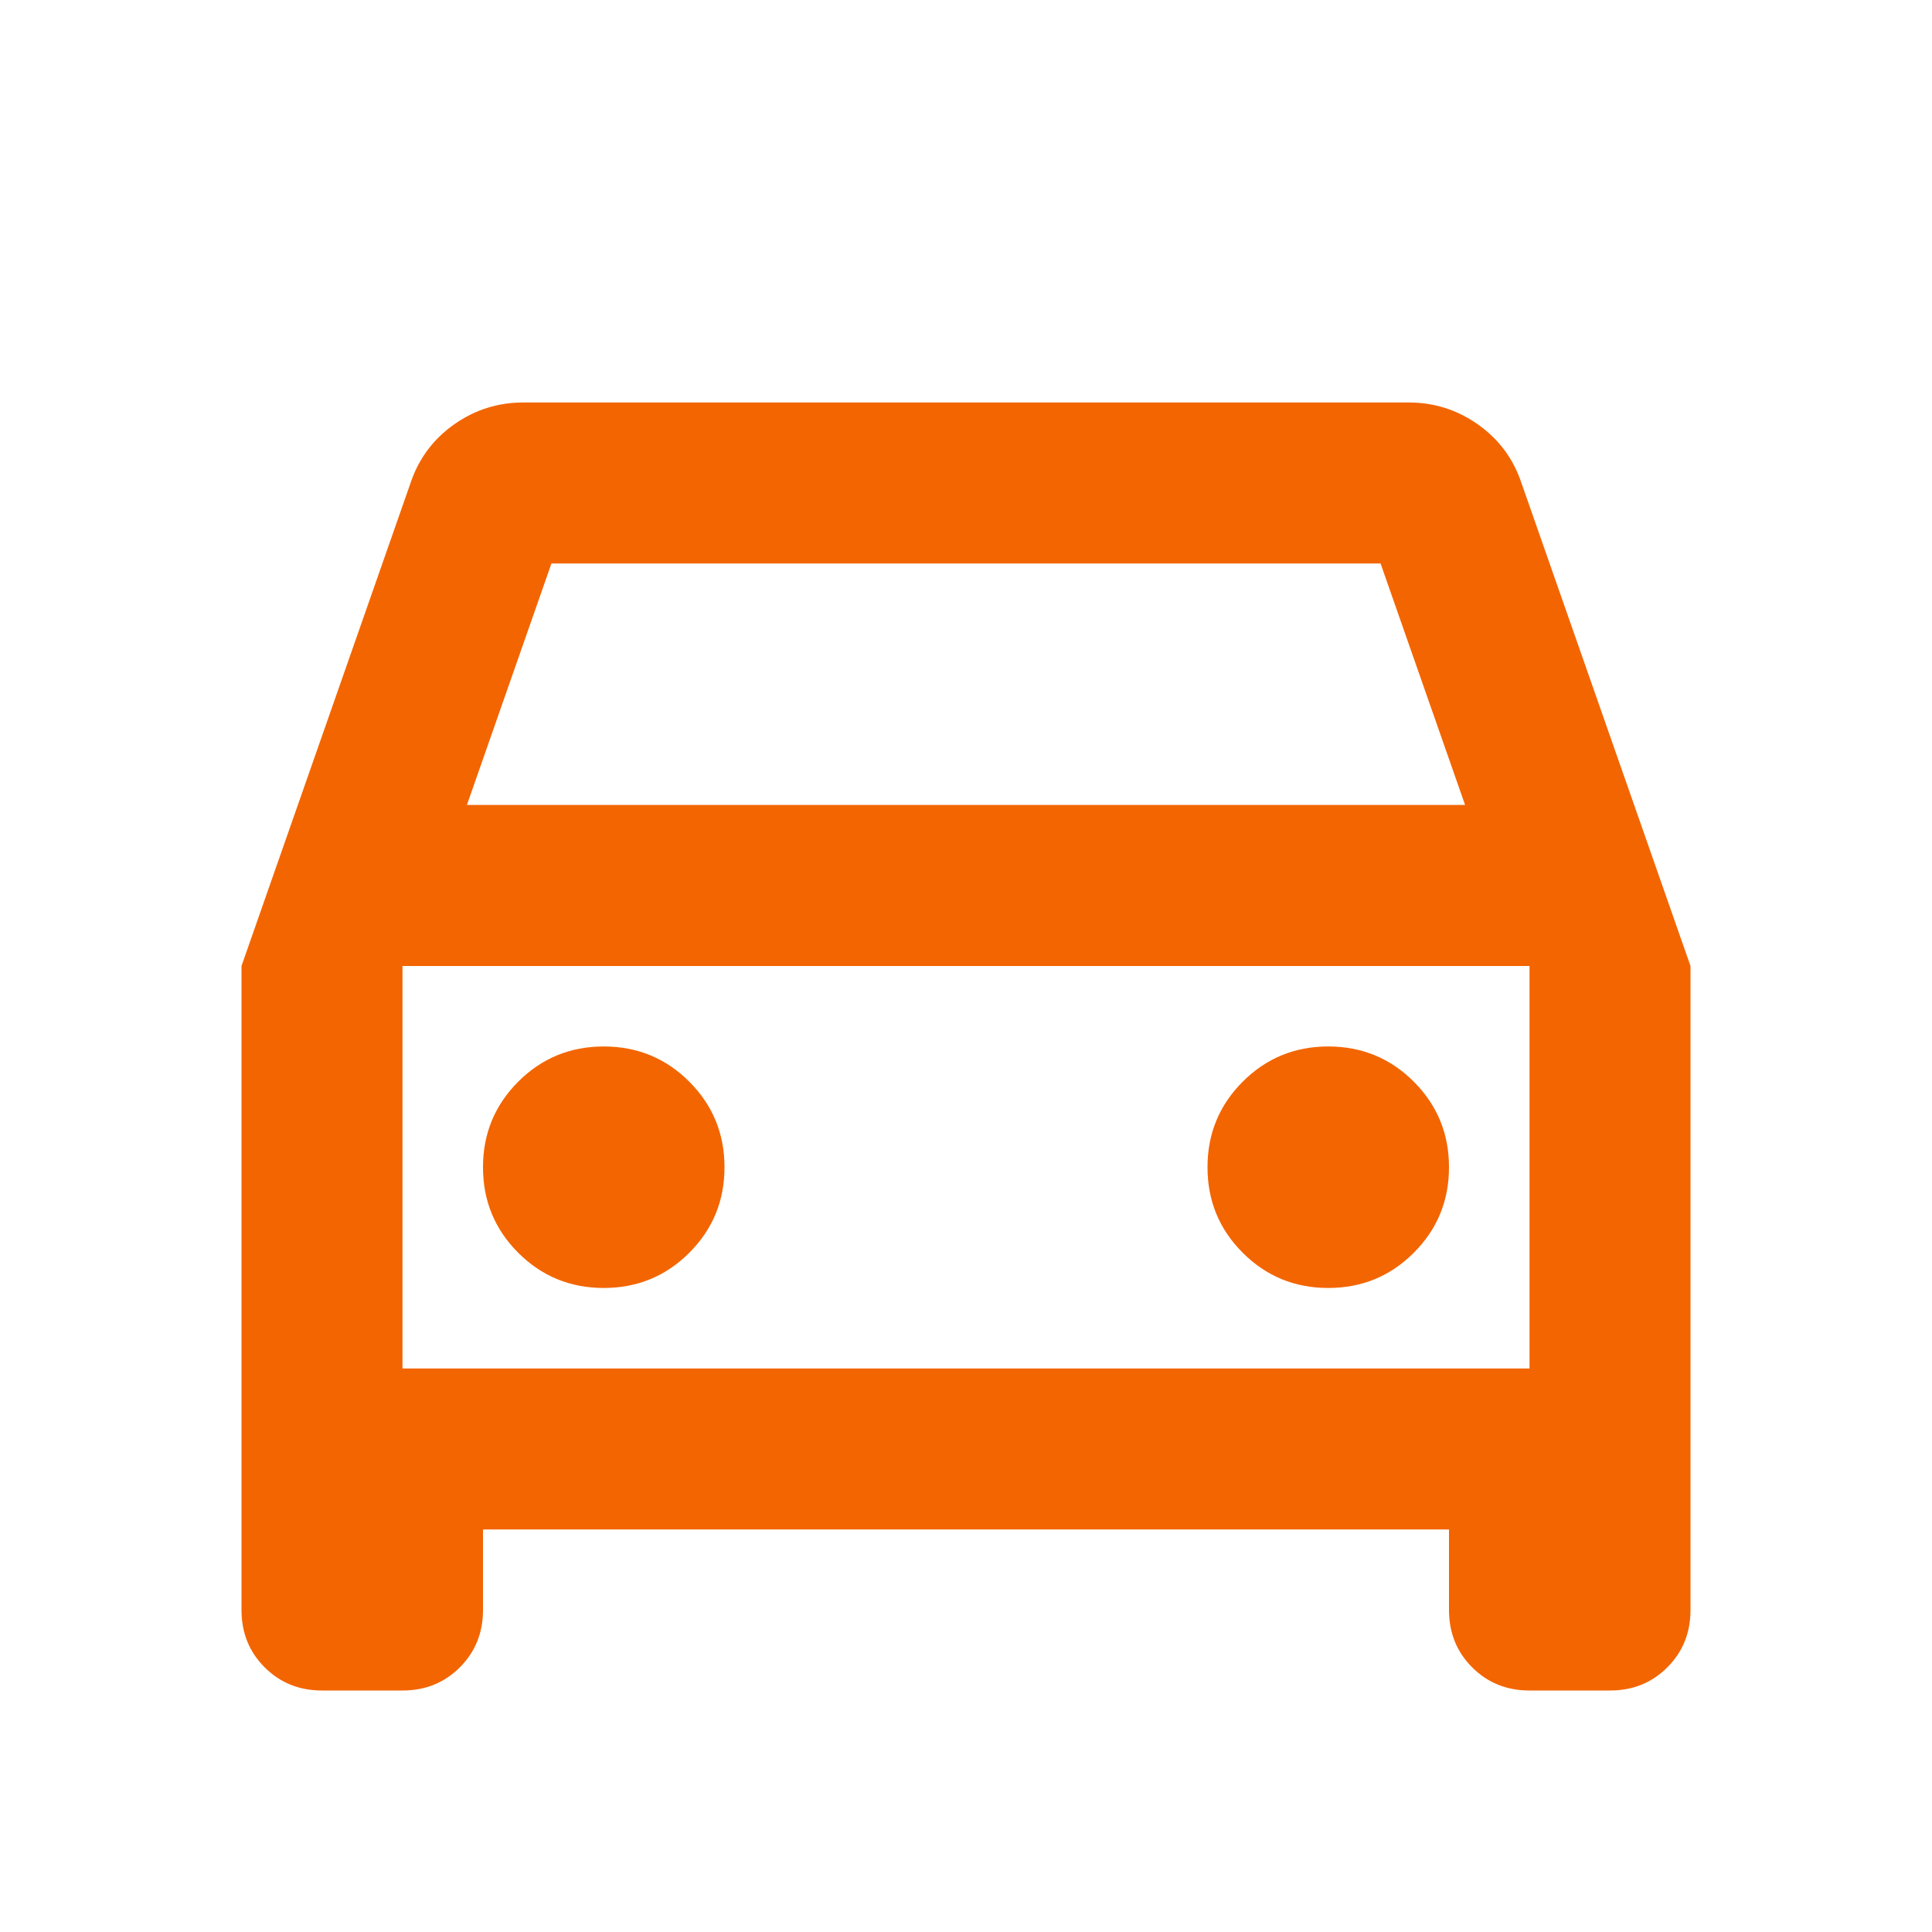 <svg width="40" height="40" viewBox="0 0 40 40" fill="none" xmlns="http://www.w3.org/2000/svg">
<mask id="mask0_2405_16269" style="mask-type:alpha" maskUnits="userSpaceOnUse" x="0" y="0" width="40" height="40">
<rect width="40" height="40" fill="#D9D9D9"/>
</mask>
<g mask="url(#mask0_2405_16269)">
<path d="M10 31.666V33.333C10 33.805 9.84 34.201 9.521 34.52C9.201 34.84 8.806 35 8.333 35H6.667C6.194 35 5.799 34.84 5.479 34.52C5.16 34.201 5 33.805 5 33.333V20L8.5 10C8.667 9.5 8.965 9.097 9.396 8.791C9.826 8.486 10.306 8.333 10.833 8.333H29.167C29.694 8.333 30.174 8.486 30.604 8.791C31.035 9.097 31.333 9.5 31.5 10L35 20V33.333C35 33.805 34.84 34.201 34.521 34.52C34.201 34.84 33.806 35 33.333 35H31.667C31.194 35 30.799 34.84 30.479 34.52C30.16 34.201 30 33.805 30 33.333V31.666H10ZM9.667 16.666H30.333L28.583 11.666H11.417L9.667 16.666ZM12.5 26.666C13.194 26.666 13.785 26.423 14.271 25.937C14.757 25.451 15 24.861 15 24.166C15 23.472 14.757 22.882 14.271 22.395C13.785 21.909 13.194 21.666 12.5 21.666C11.806 21.666 11.215 21.909 10.729 22.395C10.243 22.882 10 23.472 10 24.166C10 24.861 10.243 25.451 10.729 25.937C11.215 26.423 11.806 26.666 12.5 26.666ZM27.5 26.666C28.194 26.666 28.785 26.423 29.271 25.937C29.757 25.451 30 24.861 30 24.166C30 23.472 29.757 22.882 29.271 22.395C28.785 21.909 28.194 21.666 27.5 21.666C26.806 21.666 26.215 21.909 25.729 22.395C25.243 22.882 25 23.472 25 24.166C25 24.861 25.243 25.451 25.729 25.937C26.215 26.423 26.806 26.666 27.5 26.666ZM8.333 28.333H31.667V20H8.333V28.333Z" fill="#F36500"/>
</g>
</svg>
